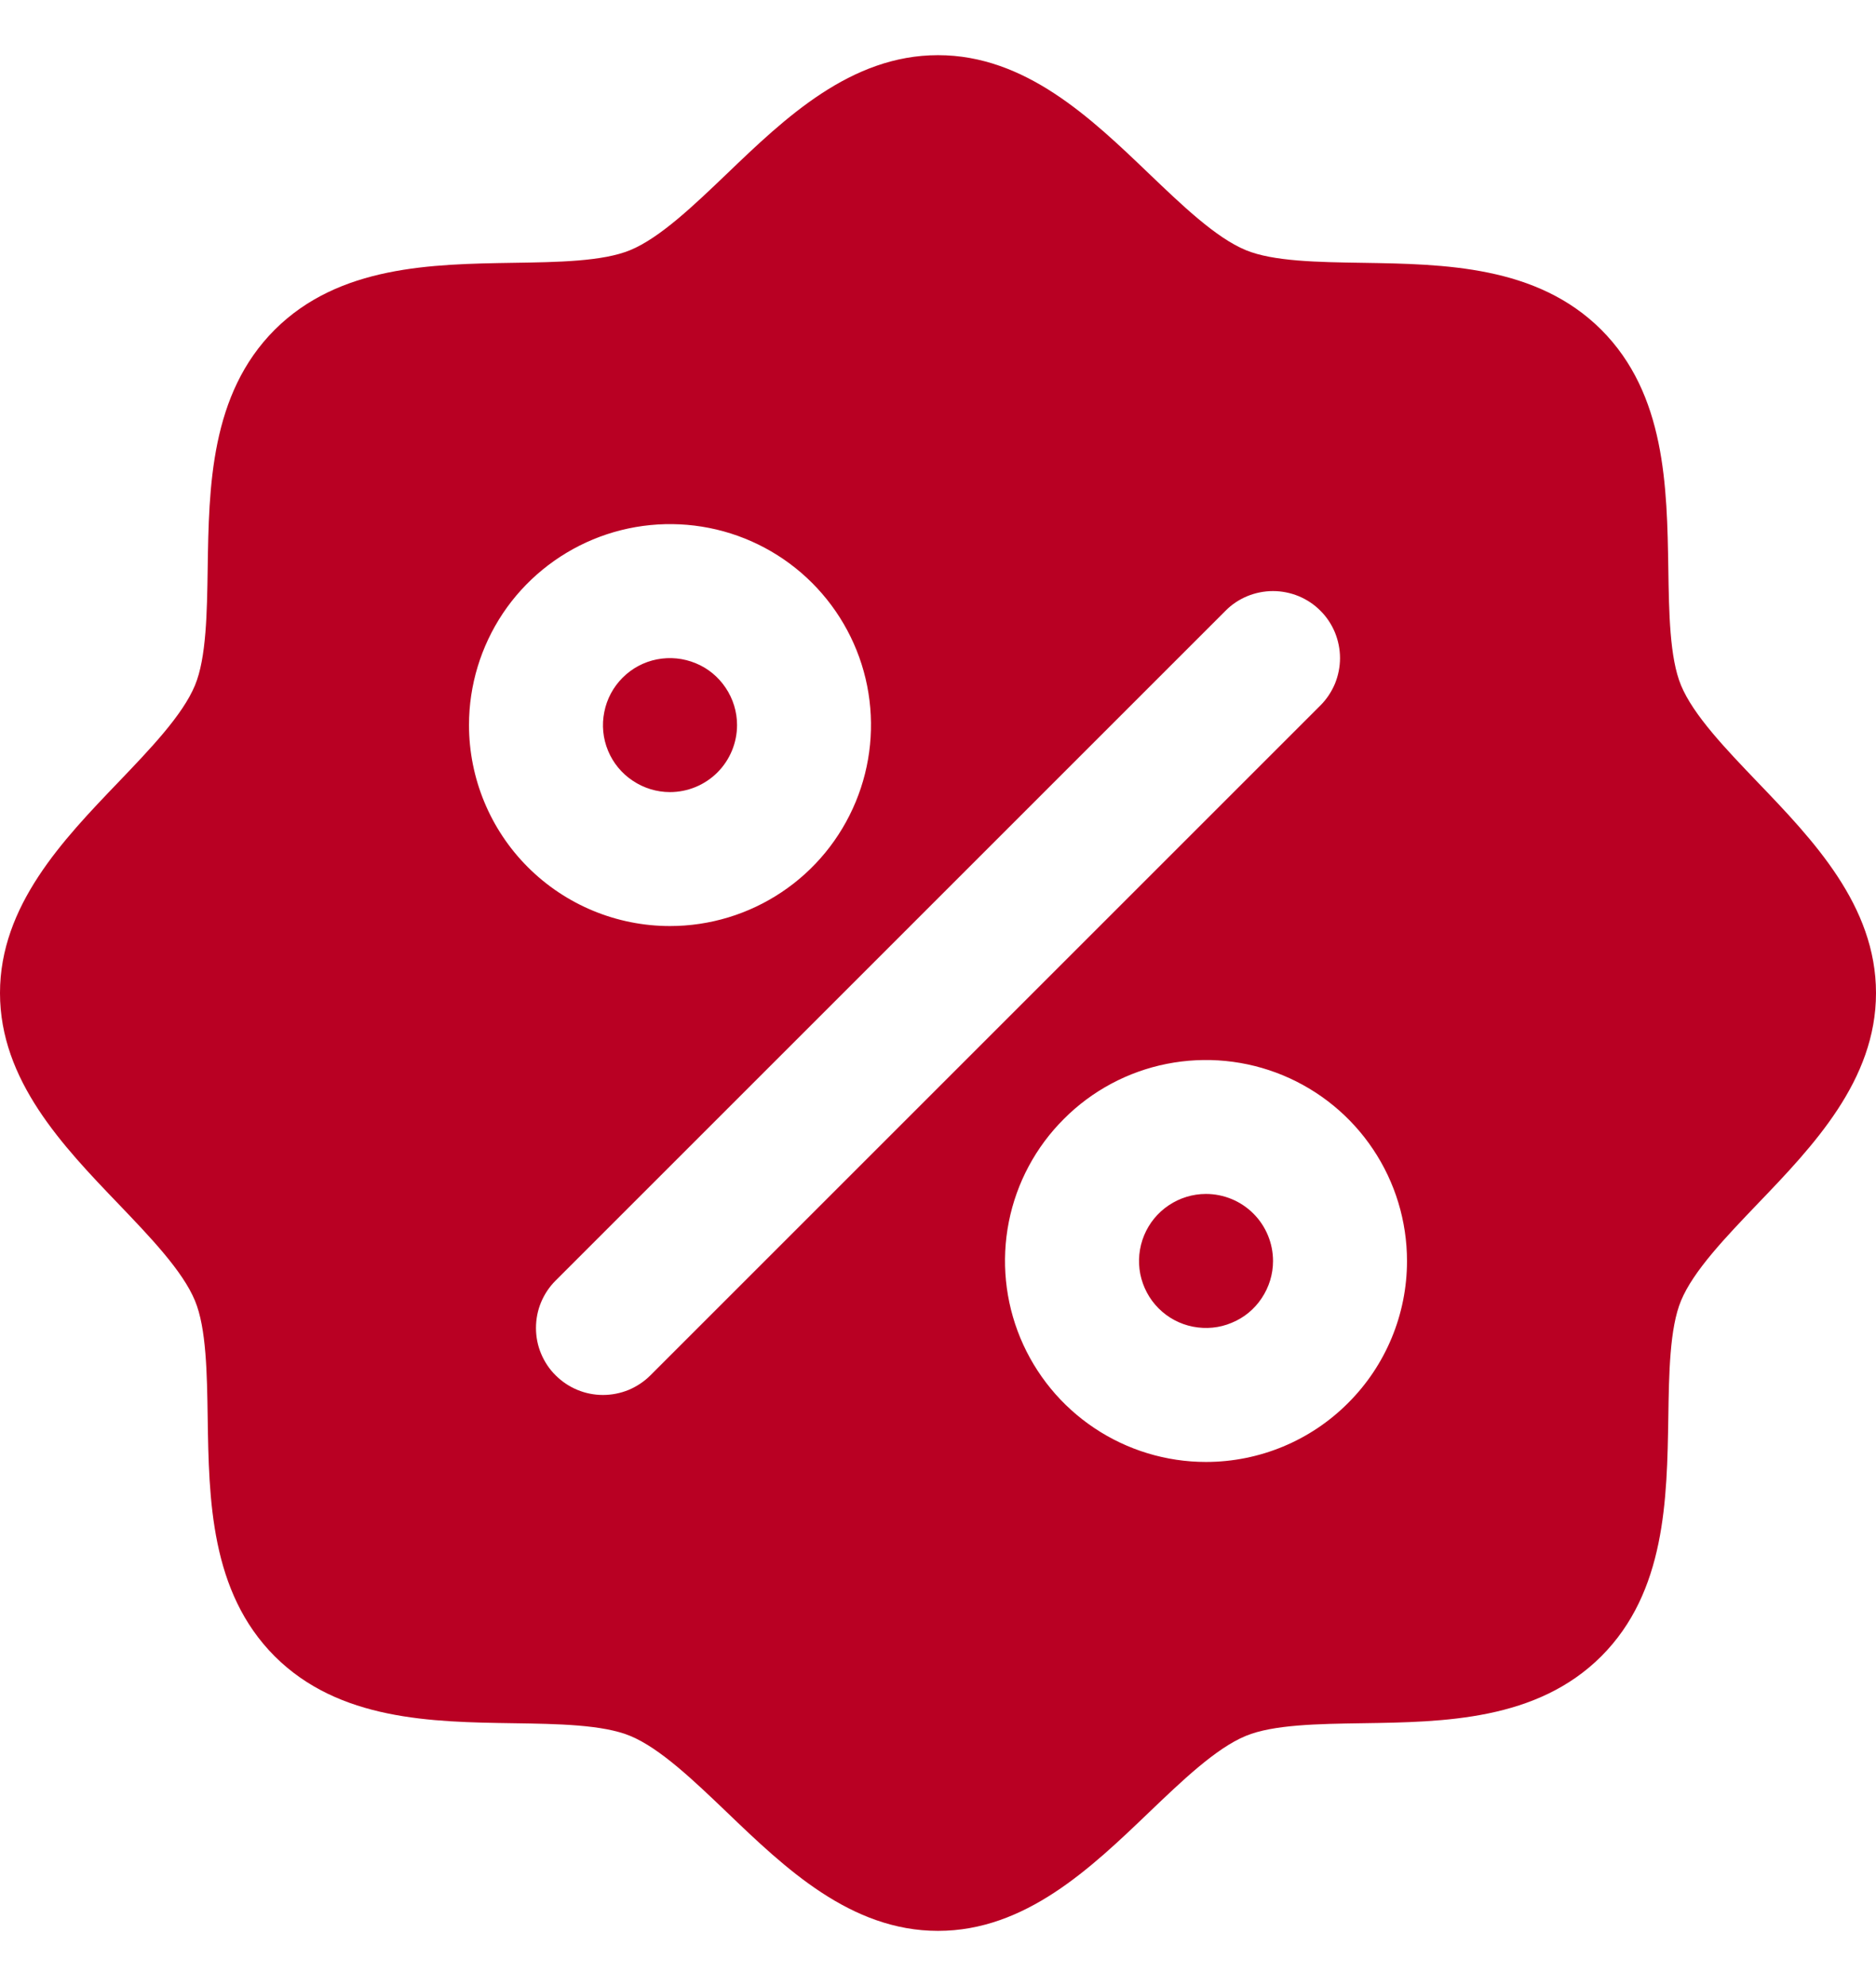 <svg width="17" height="18" viewBox="0 0 17 18" fill="none" xmlns="http://www.w3.org/2000/svg">
<path d="M6.071 7.179C5.951 7.179 5.834 7.143 5.734 7.076C5.634 7.01 5.556 6.915 5.51 6.804C5.464 6.693 5.452 6.571 5.476 6.453C5.499 6.335 5.557 6.227 5.642 6.142C5.727 6.057 5.835 5.999 5.953 5.976C6.071 5.953 6.193 5.965 6.304 6.011C6.415 6.056 6.509 6.134 6.576 6.234C6.643 6.334 6.679 6.451 6.679 6.571C6.679 6.732 6.615 6.887 6.501 7.001C6.387 7.115 6.232 7.179 6.071 7.179ZM10.928 10.821C10.808 10.821 10.691 10.857 10.591 10.924C10.491 10.991 10.414 11.085 10.368 11.196C10.322 11.307 10.31 11.429 10.333 11.547C10.357 11.665 10.414 11.773 10.499 11.858C10.584 11.943 10.692 12.001 10.81 12.024C10.928 12.047 11.05 12.036 11.161 11.989C11.272 11.944 11.367 11.866 11.433 11.766C11.5 11.666 11.536 11.549 11.536 11.429C11.536 11.268 11.472 11.113 11.358 10.999C11.244 10.885 11.089 10.821 10.928 10.821ZM17 9C17 9.792 16.43 10.387 15.927 10.911C15.641 11.21 15.345 11.518 15.233 11.789C15.13 12.037 15.124 12.449 15.118 12.847C15.106 13.588 15.094 14.427 14.511 15.011C13.927 15.594 13.088 15.607 12.347 15.618C11.948 15.624 11.537 15.63 11.289 15.733C11.018 15.845 10.71 16.141 10.411 16.427C9.886 16.93 9.292 17.5 8.5 17.5C7.708 17.5 7.113 16.93 6.589 16.427C6.29 16.141 5.982 15.845 5.711 15.733C5.463 15.63 5.051 15.624 4.653 15.618C3.912 15.607 3.073 15.594 2.489 15.011C1.906 14.427 1.893 13.588 1.882 12.847C1.876 12.449 1.87 12.037 1.767 11.789C1.655 11.518 1.359 11.21 1.073 10.911C0.57 10.387 -6.10352e-05 9.792 -6.10352e-05 9C-6.10352e-05 8.208 0.57 7.613 1.073 7.089C1.359 6.79 1.655 6.482 1.767 6.211C1.87 5.963 1.876 5.551 1.882 5.153C1.893 4.412 1.906 3.573 2.489 2.989C3.073 2.406 3.912 2.394 4.653 2.382C5.051 2.376 5.463 2.37 5.711 2.267C5.982 2.155 6.29 1.859 6.589 1.573C7.113 1.07 7.708 0.5 8.5 0.5C9.292 0.5 9.886 1.07 10.411 1.573C10.71 1.859 11.018 2.155 11.289 2.267C11.537 2.37 11.948 2.376 12.347 2.382C13.088 2.394 13.927 2.406 14.511 2.989C15.094 3.573 15.106 4.412 15.118 5.153C15.124 5.551 15.13 5.963 15.233 6.211C15.345 6.482 15.641 6.79 15.927 7.089C16.43 7.613 17 8.208 17 9ZM6.071 8.393C6.432 8.393 6.784 8.286 7.083 8.086C7.383 7.886 7.616 7.601 7.754 7.268C7.892 6.936 7.928 6.569 7.858 6.216C7.788 5.863 7.614 5.538 7.359 5.283C7.105 5.029 6.78 4.855 6.427 4.785C6.073 4.715 5.707 4.751 5.374 4.889C5.042 5.027 4.757 5.26 4.557 5.559C4.357 5.859 4.25 6.211 4.25 6.571C4.25 7.054 4.442 7.518 4.783 7.859C5.125 8.201 5.588 8.393 6.071 8.393ZM11.965 6.394C12.022 6.337 12.066 6.27 12.097 6.197C12.127 6.123 12.143 6.044 12.143 5.964C12.143 5.885 12.127 5.806 12.097 5.732C12.066 5.658 12.022 5.591 11.965 5.535C11.909 5.478 11.842 5.434 11.768 5.403C11.694 5.373 11.615 5.357 11.536 5.357C11.456 5.357 11.377 5.373 11.303 5.403C11.229 5.434 11.162 5.478 11.106 5.535L5.035 11.606C4.978 11.663 4.934 11.729 4.903 11.803C4.872 11.877 4.857 11.956 4.857 12.036C4.857 12.116 4.872 12.194 4.903 12.268C4.934 12.342 4.978 12.409 5.035 12.465C5.149 12.579 5.303 12.643 5.464 12.643C5.544 12.643 5.623 12.627 5.697 12.597C5.77 12.566 5.837 12.522 5.894 12.465L11.965 6.394ZM12.75 11.429C12.75 11.068 12.643 10.716 12.443 10.417C12.243 10.117 11.958 9.884 11.626 9.746C11.293 9.608 10.927 9.572 10.573 9.642C10.22 9.712 9.895 9.886 9.641 10.141C9.386 10.395 9.212 10.72 9.142 11.073C9.072 11.427 9.108 11.793 9.246 12.126C9.384 12.458 9.617 12.743 9.917 12.943C10.216 13.143 10.568 13.25 10.928 13.25C11.412 13.25 11.875 13.058 12.216 12.716C12.558 12.375 12.75 11.912 12.75 11.429Z" fill="#B90023"></path>
</svg>
